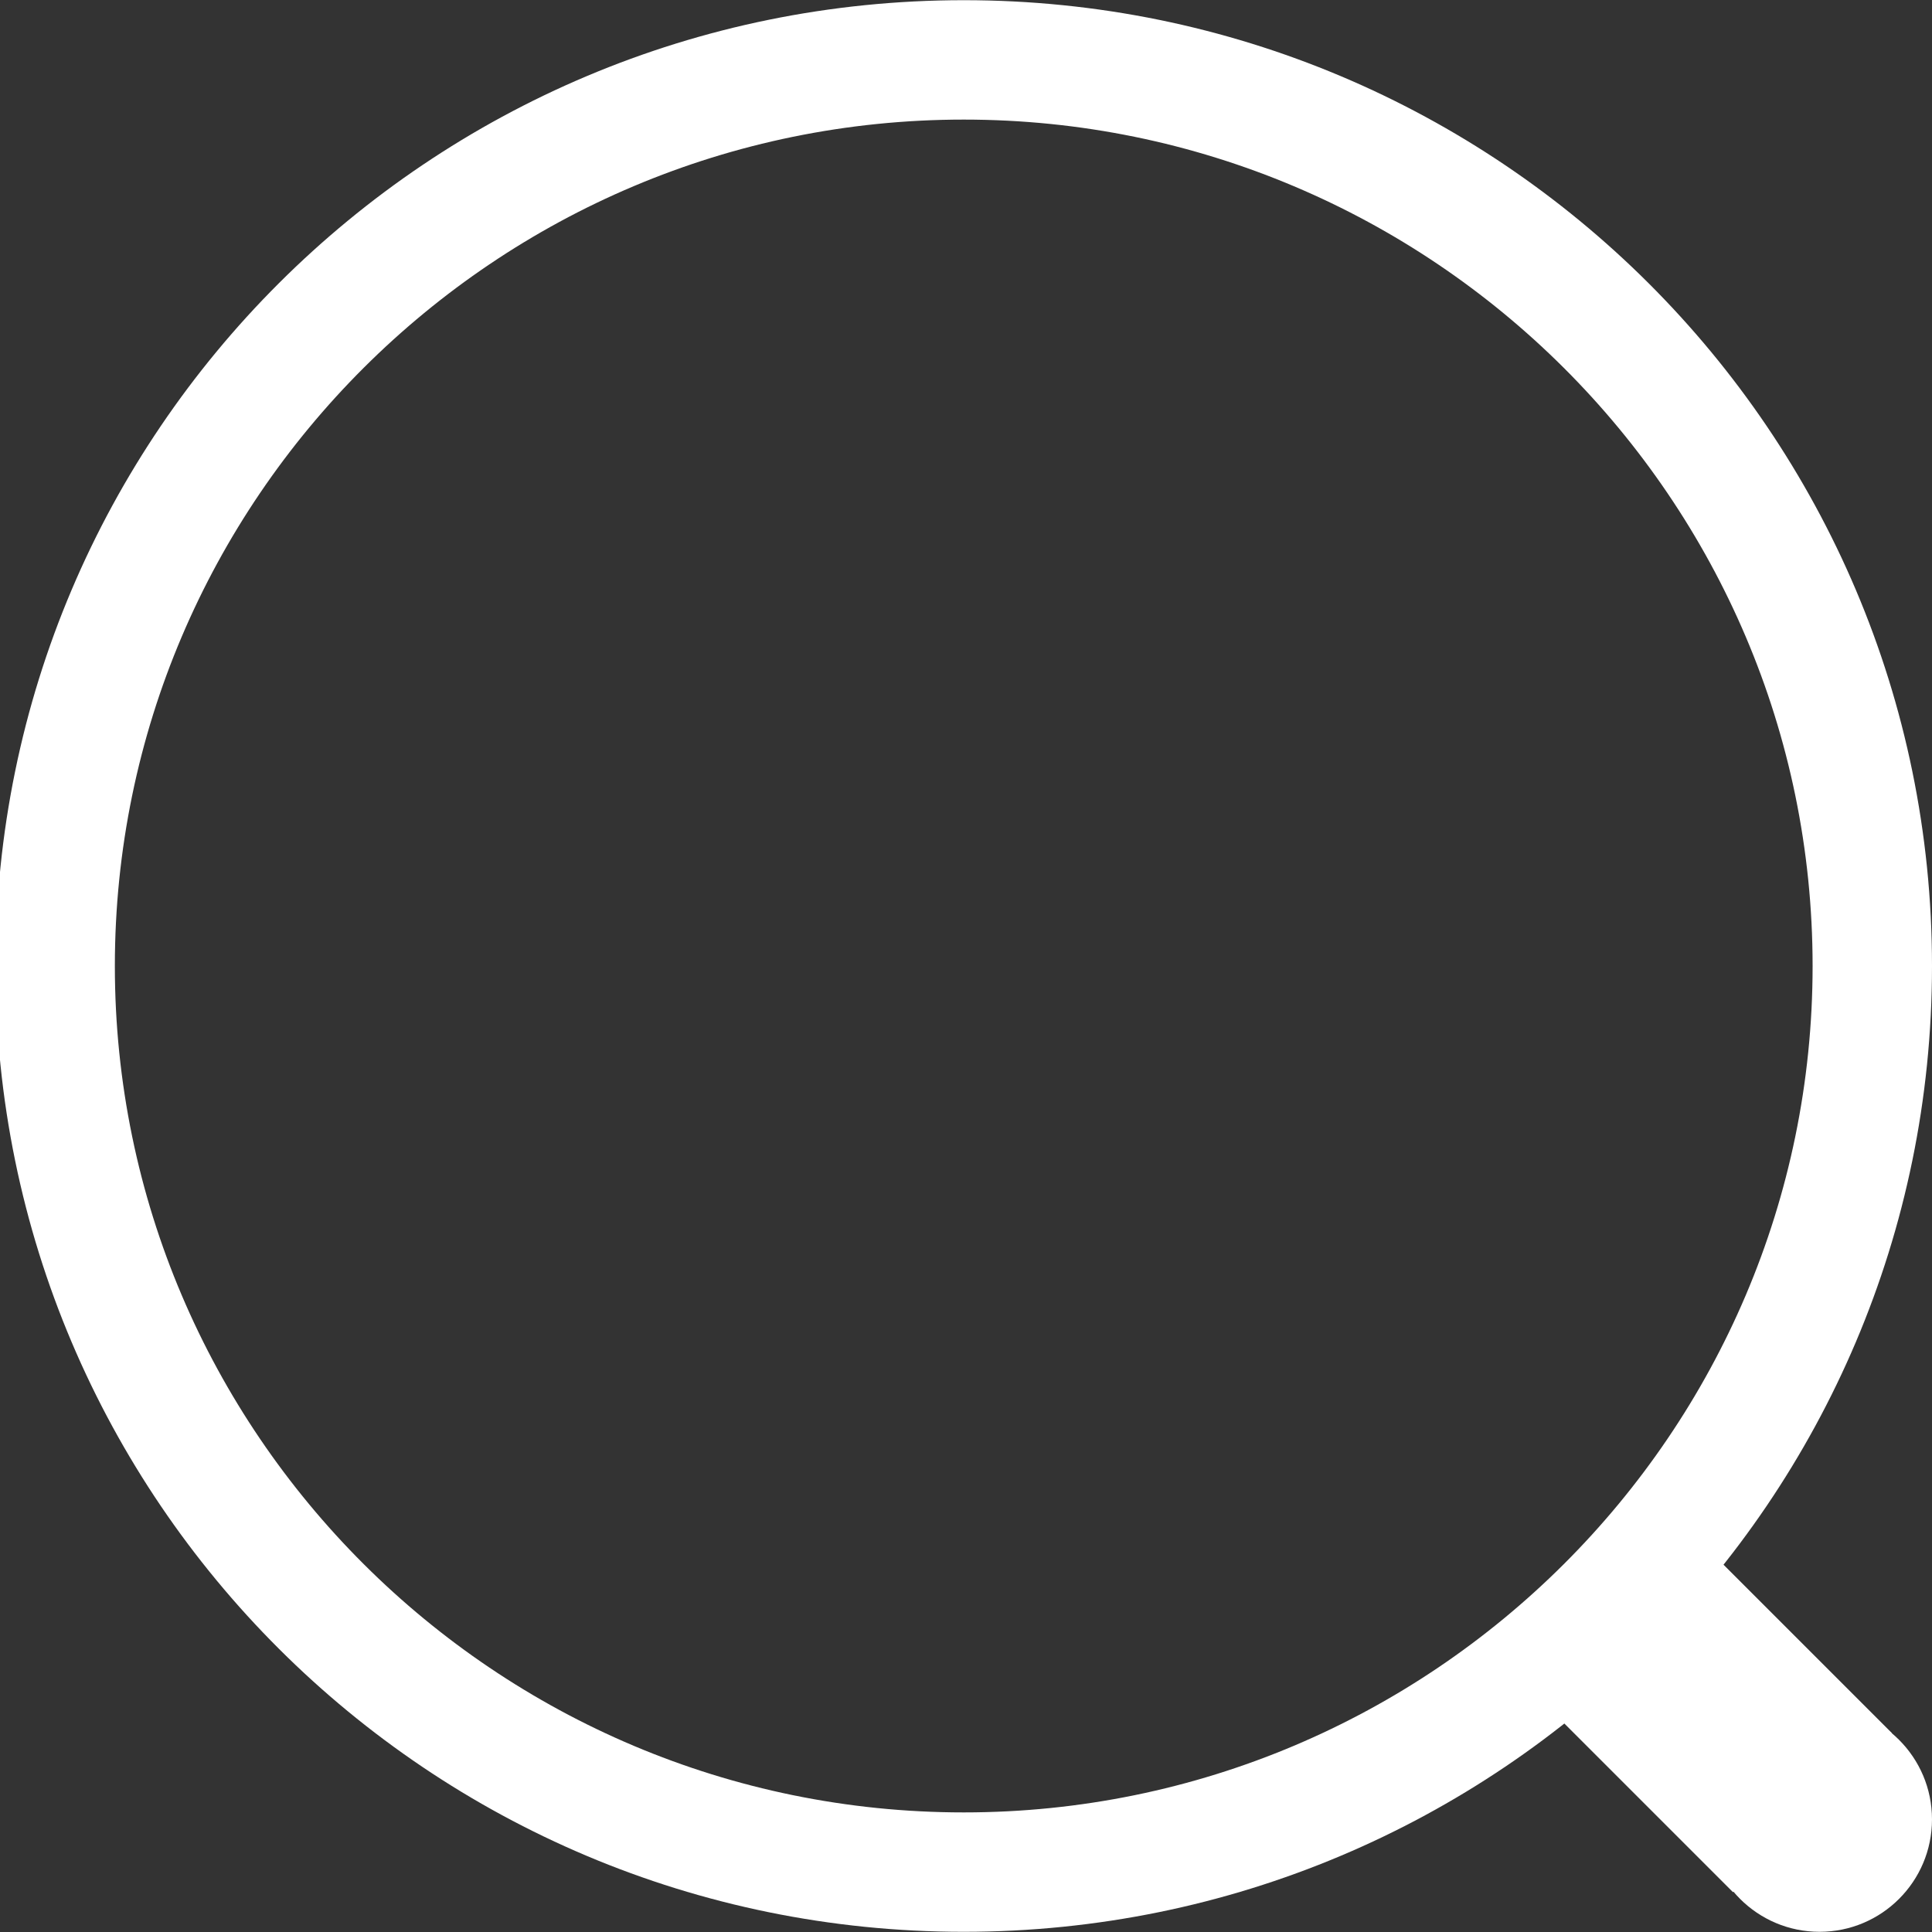 <?xml version="1.0" encoding="utf-8"?>
<!-- Generator: Adobe Illustrator 16.0.0, SVG Export Plug-In . SVG Version: 6.00 Build 0)  -->
<!DOCTYPE svg PUBLIC "-//W3C//DTD SVG 1.1//EN" "http://www.w3.org/Graphics/SVG/1.1/DTD/svg11.dtd">
<svg version="1.1" id="Layer_1" xmlns="http://www.w3.org/2000/svg" xmlns:xlink="http://www.w3.org/1999/xlink" x="0px" y="0px"
	 width="20px" height="20px" viewBox="0 0 20 20" enable-background="new 0 0 20 20" xml:space="preserve">
<rect x="0" y="0" width="20" height="20" fill="#333333" stroke="none"/>
<g id="büyüteç">
	<g>
		<g>
			<path fill="#FFFFFF" d="M9.977,1.238c4.846,0,8.787,3.931,8.787,8.762c0,4.831-3.941,8.762-8.787,8.762
				c-4.845,0-8.788-3.931-8.788-8.762C1.189,5.168,5.131,1.238,9.977,1.238 M9.977,0.002C4.44,0.002-0.047,4.478-0.047,10
				c0,5.521,4.487,9.998,10.023,9.998S20,15.521,20,10C20,4.478,15.513,0.002,9.977,0.002L9.977,0.002z"/>
		</g>
	</g>
	<circle fill="#FFFFFF" cx="18.836" cy="18.834" r="1.164"/>
	
		<rect x="16.508" y="16.12" transform="matrix(0.707 -0.707 0.707 0.707 -7.319 17.671)" fill="#FFFFFF" width="2.328" height="3.099"/>
</g>
</svg>
